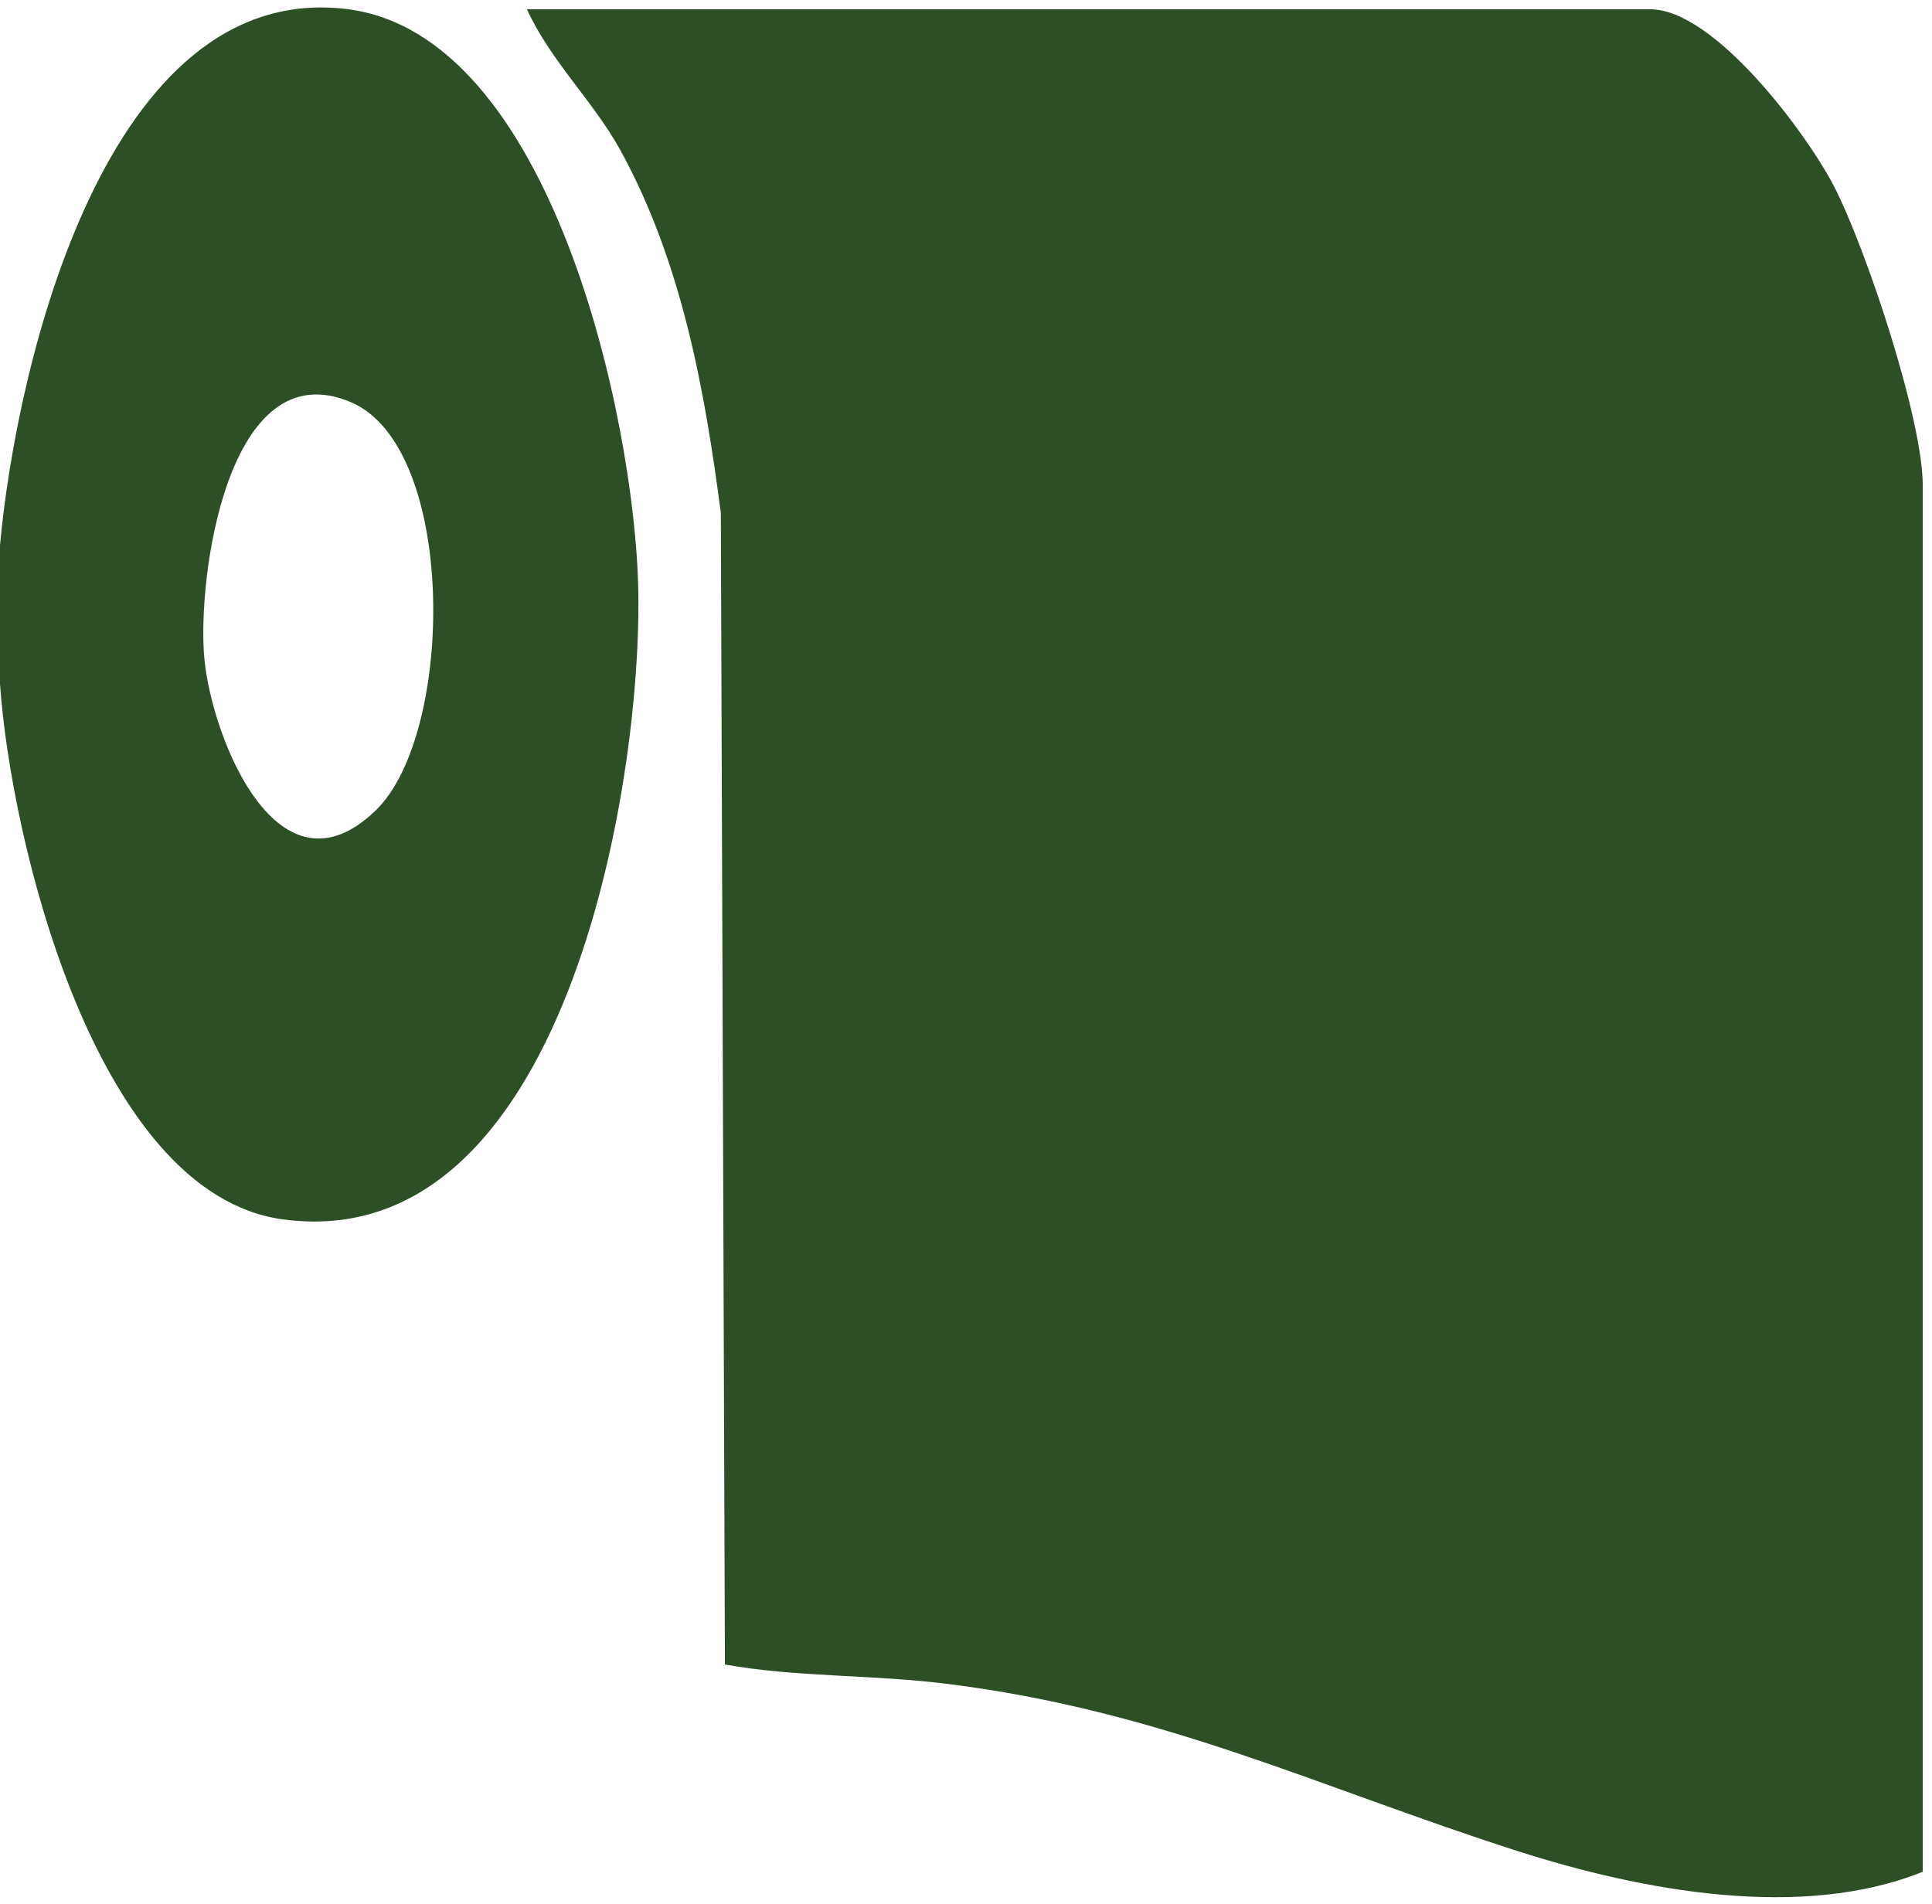 <?xml version="1.0" encoding="UTF-8"?><svg id="Layer_1" xmlns="http://www.w3.org/2000/svg" viewBox="0 0 104.5 103"><defs><style>.cls-1{fill:#2c4f26;}</style></defs><path class="cls-1" d="M0,37v-7.5C.88,19.79,5.73-1.11,18.76.49c11.1,1.36,15.54,22.2,15.76,31.24.26,10.87-4.06,36.29-19.23,34.23C5.13,64.57.58,45.4,0,37ZM20.33,43.83c4.28-4.15,4.41-19.61-1.34-22.07-6.7-2.86-8.36,9.62-7.93,13.93s4.01,13.24,9.27,8.14Z"/><path class="cls-1" d="M28.5.5h60.75c3.48,0,8.45,6.69,9.94,9.56,1.74,3.36,4.81,12.62,4.81,16.19v75c-6.56,2.65-15.2,1.03-21.89-1.11-10.74-3.44-19.26-7.62-30.94-9.06-4.01-.5-8.12-.35-11.96-1.04l-.22-62.28c-.87-6.71-2.13-13.6-5.41-19.59-1.48-2.7-3.8-4.86-5.08-7.67Z"/></svg>